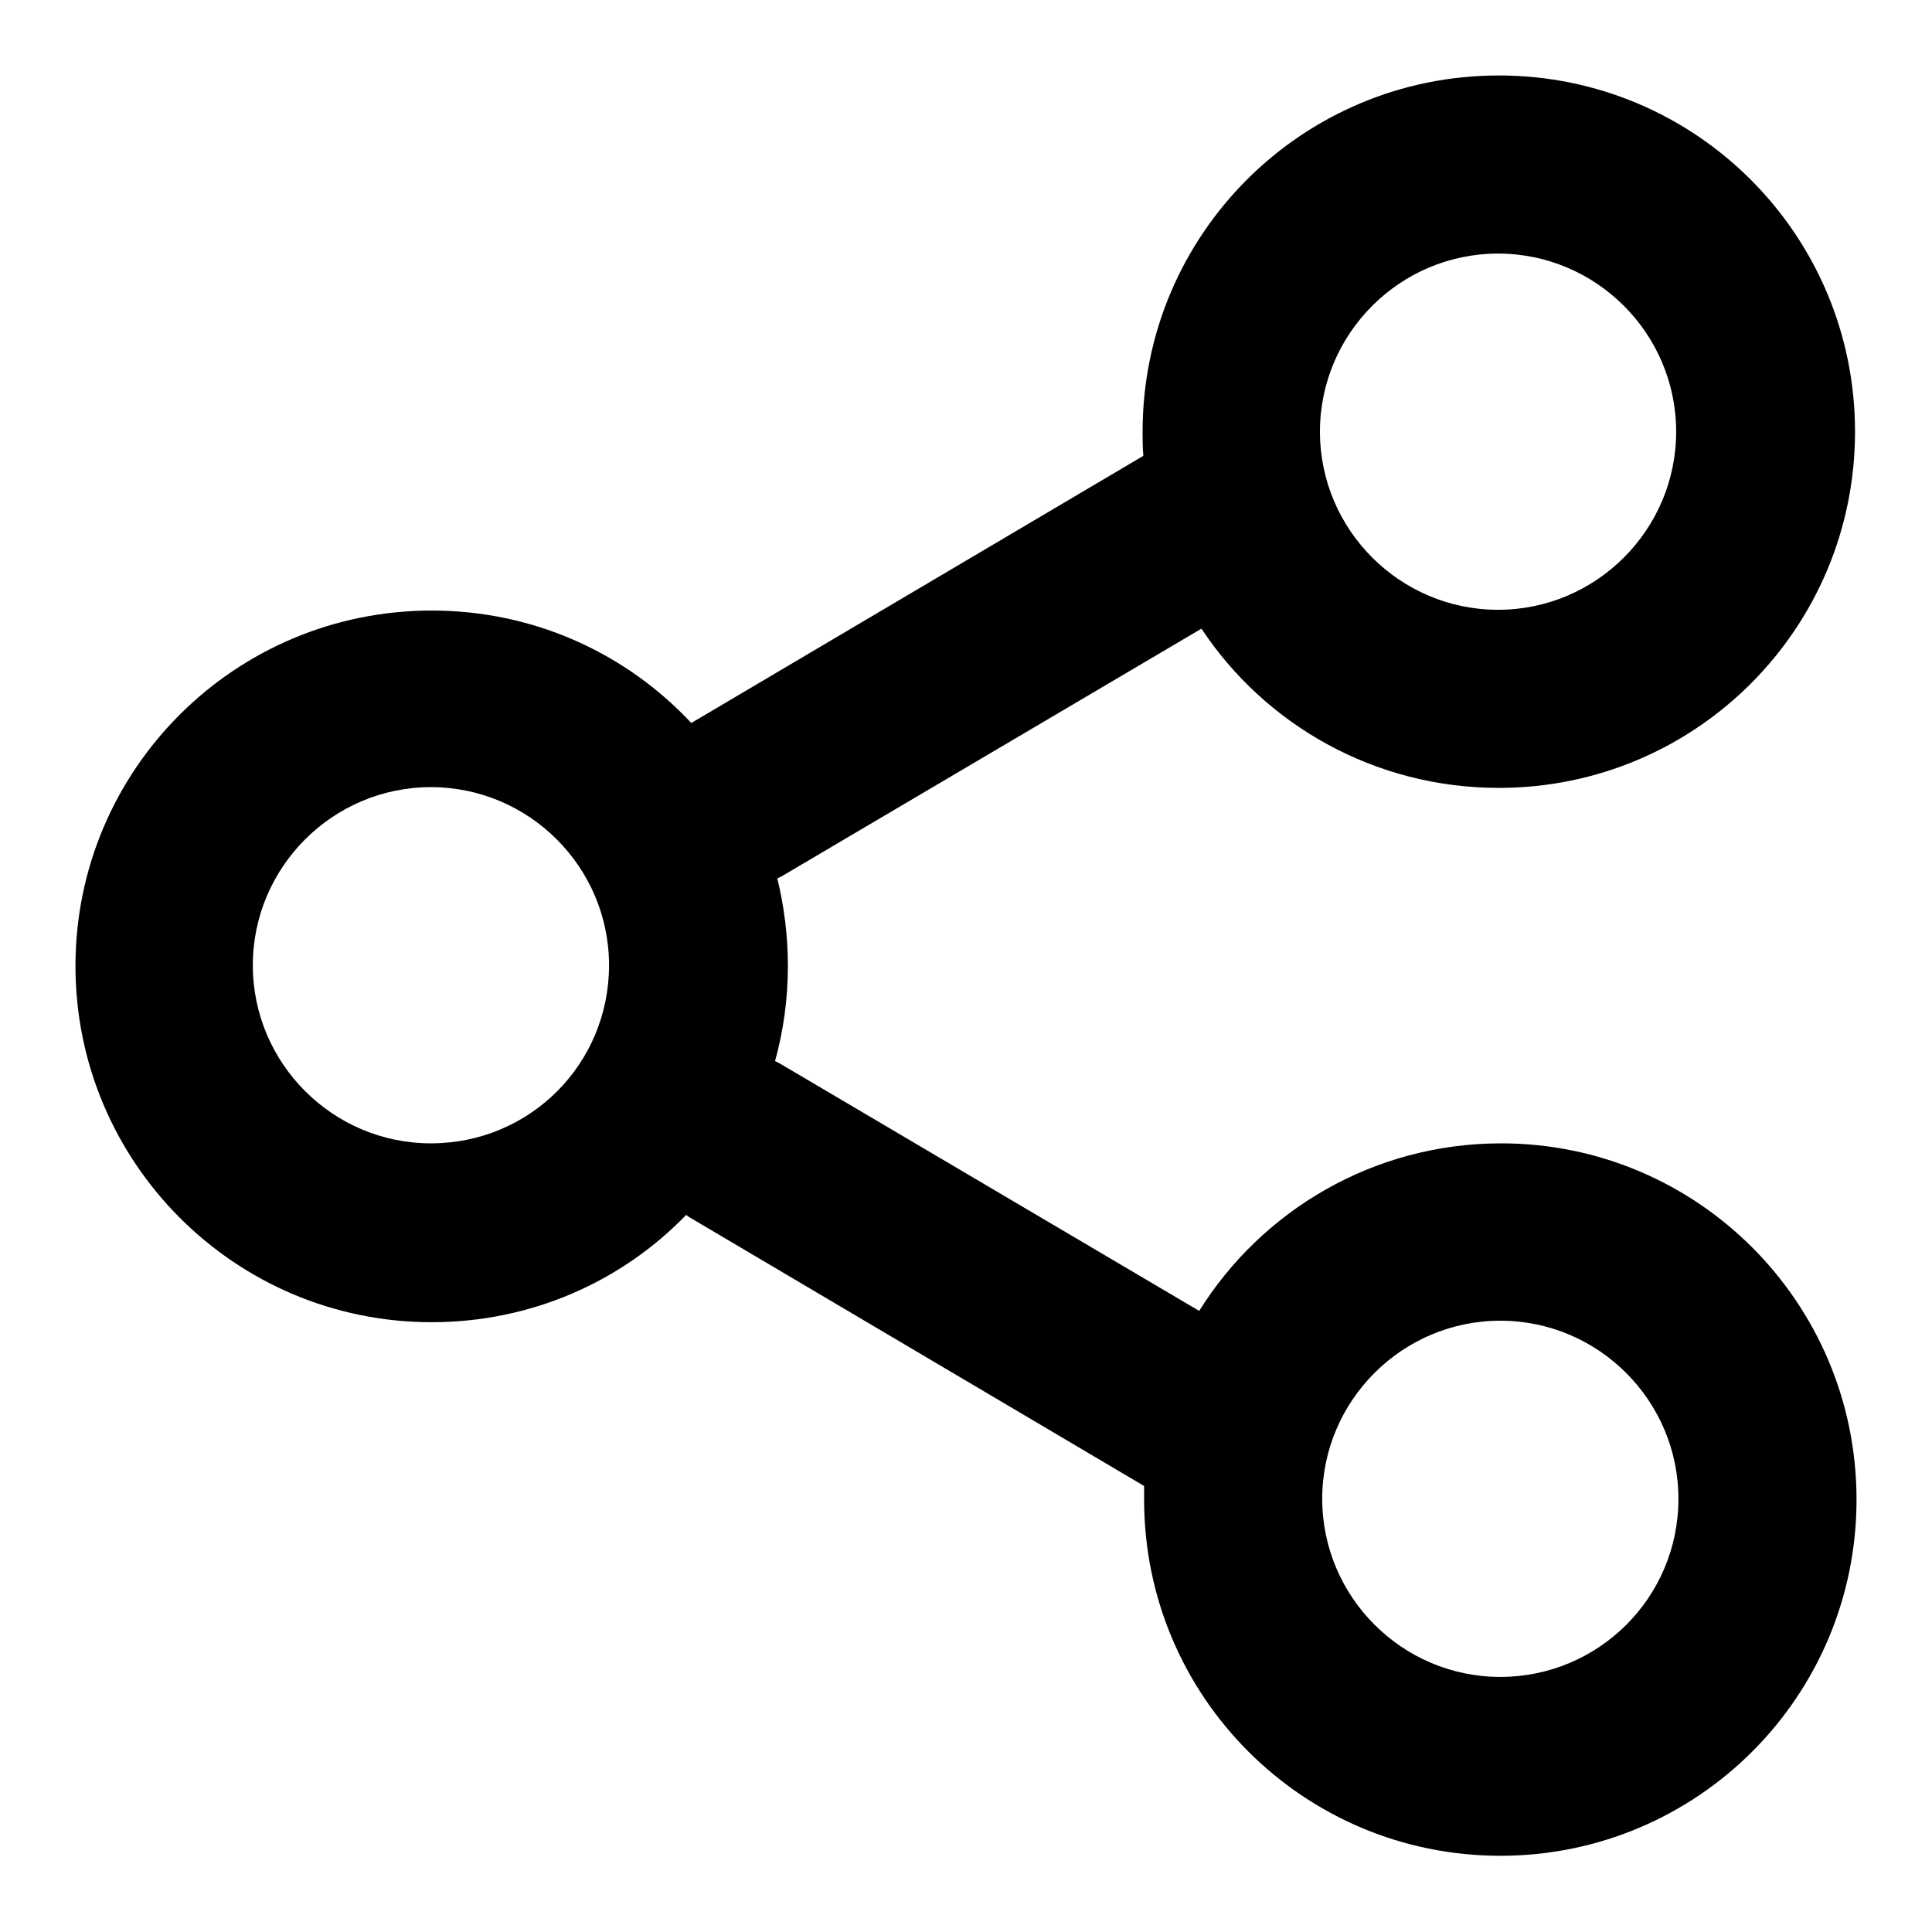 <?xml version="1.0" encoding="utf-8"?>
<!-- Svg Vector Icons : http://www.onlinewebfonts.com/icon -->
<!DOCTYPE svg PUBLIC "-//W3C//DTD SVG 1.1//EN" "http://www.w3.org/Graphics/SVG/1.1/DTD/svg11.dtd">
<svg version="1.1" xmlns="http://www.w3.org/2000/svg" xmlns:xlink="http://www.w3.org/1999/xlink" x="0px" y="0px" viewBox="0 0 256 256" enable-background="new 0 0 256 256" xml:space="preserve">
<g> <path fill="#000000" d="M198.9,151.5c-16.9,0-31.7,8.9-40,22.2l-55.6-32.8l-0.6-0.3c1.1-4,1.7-8.2,1.7-12.6c0-4-0.5-7.9-1.4-11.6 c0.2-0.1,0.4-0.2,0.6-0.3l55.6-32.8c8.4,12.7,22.9,21.1,39.4,21.1c26.1,0,47.2-21.1,47.2-47.2c0-26.1-21.1-47.2-47.2-47.2 c-26.1,0-47.2,21.1-47.2,47.2c0,1.1,0,2.1,0.1,3.2L91.6,95.8C83,86.6,70.8,80.9,57.2,80.9C31.1,80.9,10,102,10,128 s21.1,47.2,47.2,47.2c13.2,0,25.2-5.4,33.7-14.2c0.1,0,0.2,0.1,0.3,0.2l60.4,35.7c0,0.6,0,1.2,0,1.8c0,26.1,21.1,47.2,47.2,47.2 c26.1,0,47.2-21.1,47.2-47.2C246,172.6,224.9,151.5,198.9,151.5z M198.5,33.6c13,0,23.6,10.6,23.6,23.6c0,13-10.6,23.6-23.6,23.6 c-13,0-23.6-10.6-23.6-23.6C174.9,44.2,185.5,33.6,198.5,33.6z M57.1,151.5c-13,0-23.6-10.6-23.6-23.6c0-13,10.6-23.6,23.6-23.6 s23.6,10.6,23.6,23.6C80.7,141,70.2,151.5,57.1,151.5z M198.8,222.2c-13,0-23.6-10.6-23.6-23.6s10.6-23.6,23.6-23.6 s23.6,10.6,23.6,23.6C222.4,211.7,211.8,222.2,198.8,222.2z"/></g>
</svg>